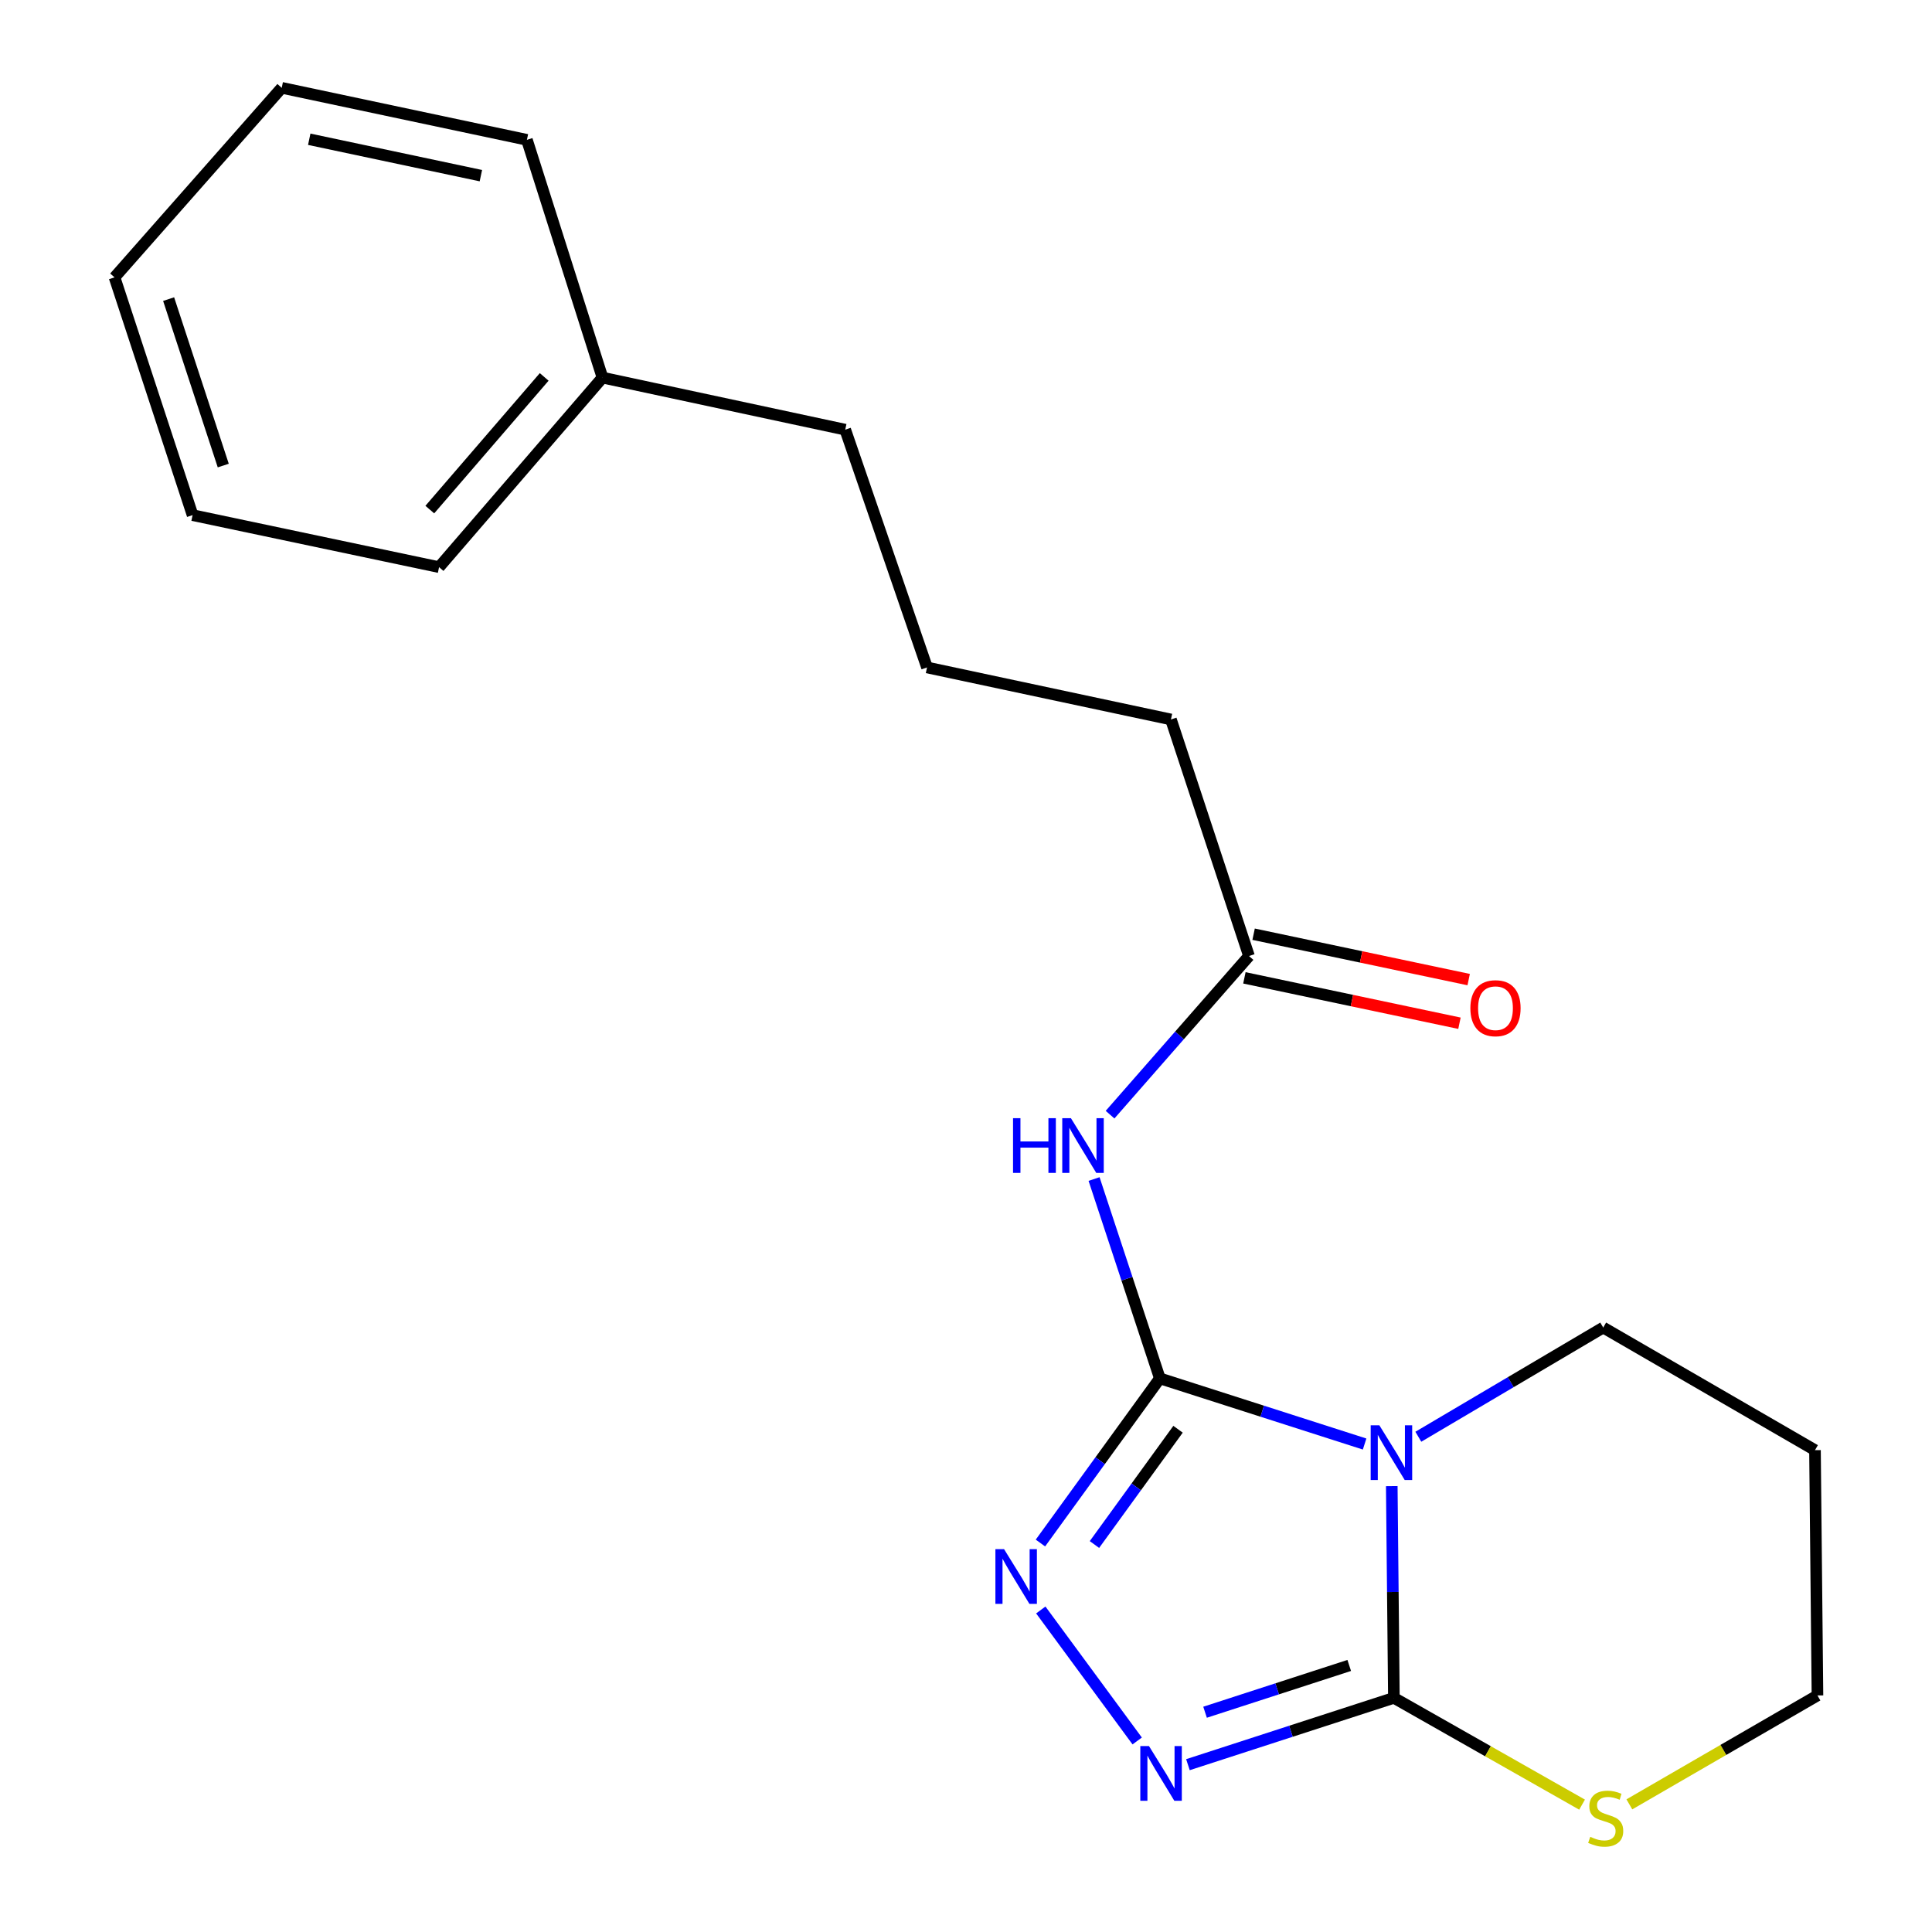 <?xml version='1.0' encoding='iso-8859-1'?>
<svg version='1.1' baseProfile='full'
              xmlns='http://www.w3.org/2000/svg'
                      xmlns:rdkit='http://www.rdkit.org/xml'
                      xmlns:xlink='http://www.w3.org/1999/xlink'
                  xml:space='preserve'
width='1000px' height='1000px' viewBox='0 0 1000 1000'>
<!-- END OF HEADER -->
<rect style='opacity:1.0;fill:#FFFFFF;stroke:none' width='1000' height='1000' x='0' y='0'> </rect>
<path class='bond-0' d='M 600.335,713.442 L 653.326,730.435' style='fill:none;fill-rule:evenodd;stroke:#000000;stroke-width:6px;stroke-linecap:butt;stroke-linejoin:miter;stroke-opacity:1' />
<path class='bond-0' d='M 653.326,730.435 L 706.317,747.428' style='fill:none;fill-rule:evenodd;stroke:#0000FF;stroke-width:6px;stroke-linecap:butt;stroke-linejoin:miter;stroke-opacity:1' />
<path class='bond-2' d='M 600.335,713.442 L 569.43,756.056' style='fill:none;fill-rule:evenodd;stroke:#000000;stroke-width:6px;stroke-linecap:butt;stroke-linejoin:miter;stroke-opacity:1' />
<path class='bond-2' d='M 569.43,756.056 L 538.525,798.669' style='fill:none;fill-rule:evenodd;stroke:#0000FF;stroke-width:6px;stroke-linecap:butt;stroke-linejoin:miter;stroke-opacity:1' />
<path class='bond-2' d='M 609.753,739.78 L 588.119,769.609' style='fill:none;fill-rule:evenodd;stroke:#000000;stroke-width:6px;stroke-linecap:butt;stroke-linejoin:miter;stroke-opacity:1' />
<path class='bond-2' d='M 588.119,769.609 L 566.486,799.439' style='fill:none;fill-rule:evenodd;stroke:#0000FF;stroke-width:6px;stroke-linecap:butt;stroke-linejoin:miter;stroke-opacity:1' />
<path class='bond-4' d='M 600.335,713.442 L 583.309,661.853' style='fill:none;fill-rule:evenodd;stroke:#000000;stroke-width:6px;stroke-linecap:butt;stroke-linejoin:miter;stroke-opacity:1' />
<path class='bond-4' d='M 583.309,661.853 L 566.283,610.265' style='fill:none;fill-rule:evenodd;stroke:#0000FF;stroke-width:6px;stroke-linecap:butt;stroke-linejoin:miter;stroke-opacity:1' />
<path class='bond-1' d='M 720.378,769.214 L 720.926,824.009' style='fill:none;fill-rule:evenodd;stroke:#0000FF;stroke-width:6px;stroke-linecap:butt;stroke-linejoin:miter;stroke-opacity:1' />
<path class='bond-1' d='M 720.926,824.009 L 721.474,878.804' style='fill:none;fill-rule:evenodd;stroke:#000000;stroke-width:6px;stroke-linecap:butt;stroke-linejoin:miter;stroke-opacity:1' />
<path class='bond-8' d='M 734.127,743.658 L 781.976,715.397' style='fill:none;fill-rule:evenodd;stroke:#0000FF;stroke-width:6px;stroke-linecap:butt;stroke-linejoin:miter;stroke-opacity:1' />
<path class='bond-8' d='M 781.976,715.397 L 829.825,687.137' style='fill:none;fill-rule:evenodd;stroke:#000000;stroke-width:6px;stroke-linecap:butt;stroke-linejoin:miter;stroke-opacity:1' />
<path class='bond-6' d='M 721.474,878.804 L 770.175,906.442' style='fill:none;fill-rule:evenodd;stroke:#000000;stroke-width:6px;stroke-linecap:butt;stroke-linejoin:miter;stroke-opacity:1' />
<path class='bond-6' d='M 770.175,906.442 L 818.877,934.08' style='fill:none;fill-rule:evenodd;stroke:#CCCC00;stroke-width:6px;stroke-linecap:butt;stroke-linejoin:miter;stroke-opacity:1' />
<path class='bond-20' d='M 721.474,878.804 L 668.173,896.1' style='fill:none;fill-rule:evenodd;stroke:#000000;stroke-width:6px;stroke-linecap:butt;stroke-linejoin:miter;stroke-opacity:1' />
<path class='bond-20' d='M 668.173,896.1 L 614.871,913.396' style='fill:none;fill-rule:evenodd;stroke:#0000FF;stroke-width:6px;stroke-linecap:butt;stroke-linejoin:miter;stroke-opacity:1' />
<path class='bond-20' d='M 698.358,862.034 L 661.047,874.141' style='fill:none;fill-rule:evenodd;stroke:#000000;stroke-width:6px;stroke-linecap:butt;stroke-linejoin:miter;stroke-opacity:1' />
<path class='bond-20' d='M 661.047,874.141 L 623.736,886.248' style='fill:none;fill-rule:evenodd;stroke:#0000FF;stroke-width:6px;stroke-linecap:butt;stroke-linejoin:miter;stroke-opacity:1' />
<path class='bond-3' d='M 538.709,833.32 L 588.61,901.124' style='fill:none;fill-rule:evenodd;stroke:#0000FF;stroke-width:6px;stroke-linecap:butt;stroke-linejoin:miter;stroke-opacity:1' />
<path class='bond-5' d='M 574.563,576.949 L 610.523,535.895' style='fill:none;fill-rule:evenodd;stroke:#0000FF;stroke-width:6px;stroke-linecap:butt;stroke-linejoin:miter;stroke-opacity:1' />
<path class='bond-5' d='M 610.523,535.895 L 646.482,494.841' style='fill:none;fill-rule:evenodd;stroke:#000000;stroke-width:6px;stroke-linecap:butt;stroke-linejoin:miter;stroke-opacity:1' />
<path class='bond-7' d='M 644.099,506.135 L 699.758,517.88' style='fill:none;fill-rule:evenodd;stroke:#000000;stroke-width:6px;stroke-linecap:butt;stroke-linejoin:miter;stroke-opacity:1' />
<path class='bond-7' d='M 699.758,517.88 L 755.416,529.625' style='fill:none;fill-rule:evenodd;stroke:#FF0000;stroke-width:6px;stroke-linecap:butt;stroke-linejoin:miter;stroke-opacity:1' />
<path class='bond-7' d='M 648.866,483.547 L 704.524,495.292' style='fill:none;fill-rule:evenodd;stroke:#000000;stroke-width:6px;stroke-linecap:butt;stroke-linejoin:miter;stroke-opacity:1' />
<path class='bond-7' d='M 704.524,495.292 L 760.183,507.037' style='fill:none;fill-rule:evenodd;stroke:#FF0000;stroke-width:6px;stroke-linecap:butt;stroke-linejoin:miter;stroke-opacity:1' />
<path class='bond-11' d='M 646.482,494.841 L 606.081,372.394' style='fill:none;fill-rule:evenodd;stroke:#000000;stroke-width:6px;stroke-linecap:butt;stroke-linejoin:miter;stroke-opacity:1' />
<path class='bond-21' d='M 843.354,933.931 L 892.035,905.745' style='fill:none;fill-rule:evenodd;stroke:#CCCC00;stroke-width:6px;stroke-linecap:butt;stroke-linejoin:miter;stroke-opacity:1' />
<path class='bond-21' d='M 892.035,905.745 L 940.716,877.56' style='fill:none;fill-rule:evenodd;stroke:#000000;stroke-width:6px;stroke-linecap:butt;stroke-linejoin:miter;stroke-opacity:1' />
<path class='bond-9' d='M 829.825,687.137 L 939.434,750.598' style='fill:none;fill-rule:evenodd;stroke:#000000;stroke-width:6px;stroke-linecap:butt;stroke-linejoin:miter;stroke-opacity:1' />
<path class='bond-10' d='M 939.434,750.598 L 940.716,877.56' style='fill:none;fill-rule:evenodd;stroke:#000000;stroke-width:6px;stroke-linecap:butt;stroke-linejoin:miter;stroke-opacity:1' />
<path class='bond-13' d='M 606.081,372.394 L 479.825,345.473' style='fill:none;fill-rule:evenodd;stroke:#000000;stroke-width:6px;stroke-linecap:butt;stroke-linejoin:miter;stroke-opacity:1' />
<path class='bond-12' d='M 311.847,195.451 L 437.488,222.398' style='fill:none;fill-rule:evenodd;stroke:#000000;stroke-width:6px;stroke-linecap:butt;stroke-linejoin:miter;stroke-opacity:1' />
<path class='bond-15' d='M 311.847,195.451 L 227.262,293.555' style='fill:none;fill-rule:evenodd;stroke:#000000;stroke-width:6px;stroke-linecap:butt;stroke-linejoin:miter;stroke-opacity:1' />
<path class='bond-15' d='M 281.675,195.091 L 222.465,263.764' style='fill:none;fill-rule:evenodd;stroke:#000000;stroke-width:6px;stroke-linecap:butt;stroke-linejoin:miter;stroke-opacity:1' />
<path class='bond-16' d='M 311.847,195.451 L 272.729,72.376' style='fill:none;fill-rule:evenodd;stroke:#000000;stroke-width:6px;stroke-linecap:butt;stroke-linejoin:miter;stroke-opacity:1' />
<path class='bond-14' d='M 479.825,345.473 L 437.488,222.398' style='fill:none;fill-rule:evenodd;stroke:#000000;stroke-width:6px;stroke-linecap:butt;stroke-linejoin:miter;stroke-opacity:1' />
<path class='bond-18' d='M 227.262,293.555 L 99.685,266.634' style='fill:none;fill-rule:evenodd;stroke:#000000;stroke-width:6px;stroke-linecap:butt;stroke-linejoin:miter;stroke-opacity:1' />
<path class='bond-17' d='M 272.729,72.376 L 145.819,45.455' style='fill:none;fill-rule:evenodd;stroke:#000000;stroke-width:6px;stroke-linecap:butt;stroke-linejoin:miter;stroke-opacity:1' />
<path class='bond-17' d='M 248.902,90.921 L 160.064,72.076' style='fill:none;fill-rule:evenodd;stroke:#000000;stroke-width:6px;stroke-linecap:butt;stroke-linejoin:miter;stroke-opacity:1' />
<path class='bond-19' d='M 145.819,45.455 L 59.284,143.558' style='fill:none;fill-rule:evenodd;stroke:#000000;stroke-width:6px;stroke-linecap:butt;stroke-linejoin:miter;stroke-opacity:1' />
<path class='bond-22' d='M 99.685,266.634 L 59.284,143.558' style='fill:none;fill-rule:evenodd;stroke:#000000;stroke-width:6px;stroke-linecap:butt;stroke-linejoin:miter;stroke-opacity:1' />
<path class='bond-22' d='M 115.559,240.972 L 87.278,154.819' style='fill:none;fill-rule:evenodd;stroke:#000000;stroke-width:6px;stroke-linecap:butt;stroke-linejoin:miter;stroke-opacity:1' />
<path  class='atom-1' d='M 713.944 737.721
L 723.224 752.721
Q 724.144 754.201, 725.624 756.881
Q 727.104 759.561, 727.184 759.721
L 727.184 737.721
L 730.944 737.721
L 730.944 766.041
L 727.064 766.041
L 717.104 749.641
Q 715.944 747.721, 714.704 745.521
Q 713.504 743.321, 713.144 742.641
L 713.144 766.041
L 709.464 766.041
L 709.464 737.721
L 713.944 737.721
' fill='#0000FF'/>
<path  class='atom-3' d='M 519.699 801.836
L 528.979 816.836
Q 529.899 818.316, 531.379 820.996
Q 532.859 823.676, 532.939 823.836
L 532.939 801.836
L 536.699 801.836
L 536.699 830.156
L 532.819 830.156
L 522.859 813.756
Q 521.699 811.836, 520.459 809.636
Q 519.259 807.436, 518.899 806.756
L 518.899 830.156
L 515.219 830.156
L 515.219 801.836
L 519.699 801.836
' fill='#0000FF'/>
<path  class='atom-4' d='M 594.704 903.749
L 603.984 918.749
Q 604.904 920.229, 606.384 922.909
Q 607.864 925.589, 607.944 925.749
L 607.944 903.749
L 611.704 903.749
L 611.704 932.069
L 607.824 932.069
L 597.864 915.669
Q 596.704 913.749, 595.464 911.549
Q 594.264 909.349, 593.904 908.669
L 593.904 932.069
L 590.224 932.069
L 590.224 903.749
L 594.704 903.749
' fill='#0000FF'/>
<path  class='atom-5' d='M 524.343 578.772
L 528.183 578.772
L 528.183 590.812
L 542.663 590.812
L 542.663 578.772
L 546.503 578.772
L 546.503 607.092
L 542.663 607.092
L 542.663 594.012
L 528.183 594.012
L 528.183 607.092
L 524.343 607.092
L 524.343 578.772
' fill='#0000FF'/>
<path  class='atom-5' d='M 554.303 578.772
L 563.583 593.772
Q 564.503 595.252, 565.983 597.932
Q 567.463 600.612, 567.543 600.772
L 567.543 578.772
L 571.303 578.772
L 571.303 607.092
L 567.423 607.092
L 557.463 590.692
Q 556.303 588.772, 555.063 586.572
Q 553.863 584.372, 553.503 583.692
L 553.503 607.092
L 549.823 607.092
L 549.823 578.772
L 554.303 578.772
' fill='#0000FF'/>
<path  class='atom-7' d='M 823.108 950.741
Q 823.428 950.861, 824.748 951.421
Q 826.068 951.981, 827.508 952.341
Q 828.988 952.661, 830.428 952.661
Q 833.108 952.661, 834.668 951.381
Q 836.228 950.061, 836.228 947.781
Q 836.228 946.221, 835.428 945.261
Q 834.668 944.301, 833.468 943.781
Q 832.268 943.261, 830.268 942.661
Q 827.748 941.901, 826.228 941.181
Q 824.748 940.461, 823.668 938.941
Q 822.628 937.421, 822.628 934.861
Q 822.628 931.301, 825.028 929.101
Q 827.468 926.901, 832.268 926.901
Q 835.548 926.901, 839.268 928.461
L 838.348 931.541
Q 834.948 930.141, 832.388 930.141
Q 829.628 930.141, 828.108 931.301
Q 826.588 932.421, 826.628 934.381
Q 826.628 935.901, 827.388 936.821
Q 828.188 937.741, 829.308 938.261
Q 830.468 938.781, 832.388 939.381
Q 834.948 940.181, 836.468 940.981
Q 837.988 941.781, 839.068 943.421
Q 840.188 945.021, 840.188 947.781
Q 840.188 951.701, 837.548 953.821
Q 834.948 955.901, 830.588 955.901
Q 828.068 955.901, 826.148 955.341
Q 824.268 954.821, 822.028 953.901
L 823.108 950.741
' fill='#CCCC00'/>
<path  class='atom-8' d='M 761.059 521.842
Q 761.059 515.042, 764.419 511.242
Q 767.779 507.442, 774.059 507.442
Q 780.339 507.442, 783.699 511.242
Q 787.059 515.042, 787.059 521.842
Q 787.059 528.722, 783.659 532.642
Q 780.259 536.522, 774.059 536.522
Q 767.819 536.522, 764.419 532.642
Q 761.059 528.762, 761.059 521.842
M 774.059 533.322
Q 778.379 533.322, 780.699 530.442
Q 783.059 527.522, 783.059 521.842
Q 783.059 516.282, 780.699 513.482
Q 778.379 510.642, 774.059 510.642
Q 769.739 510.642, 767.379 513.442
Q 765.059 516.242, 765.059 521.842
Q 765.059 527.562, 767.379 530.442
Q 769.739 533.322, 774.059 533.322
' fill='#FF0000'/>
</svg>
